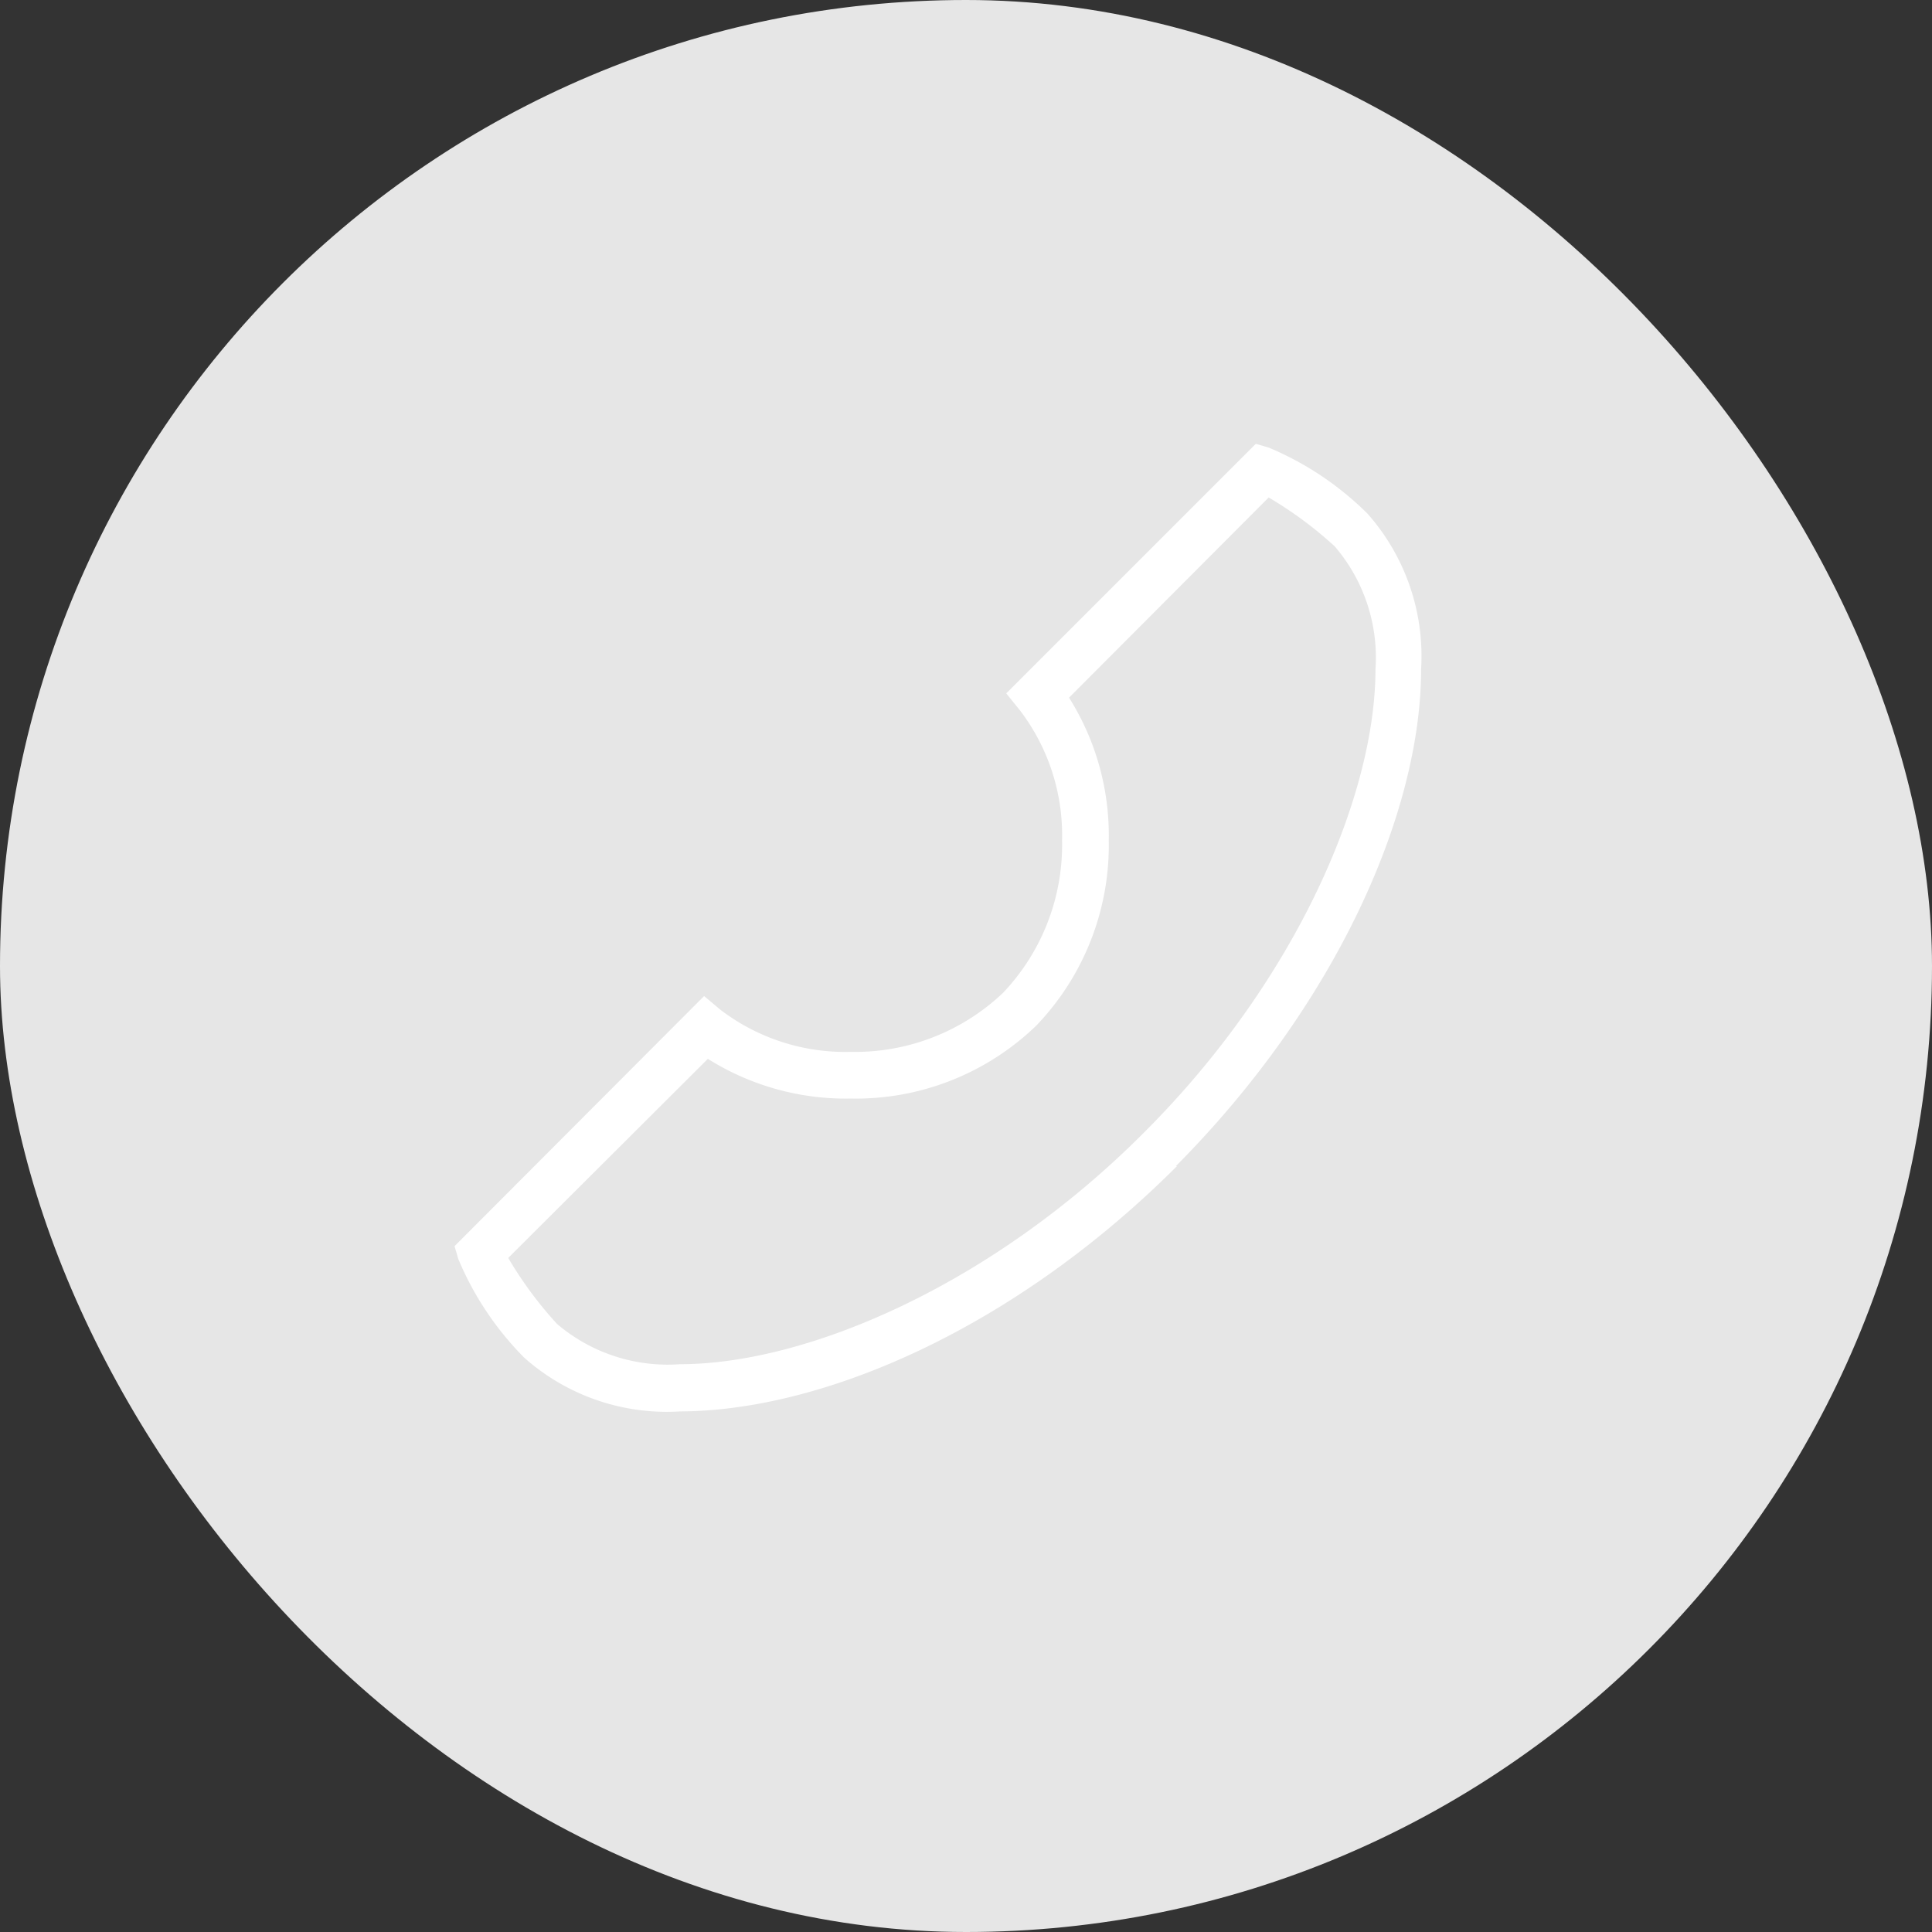 <svg xmlns="http://www.w3.org/2000/svg" viewBox="0 0 36 36"><rect x="0" y="0" width="36" height="36" fill="#333333" stroke="none"/><defs><style>.cls-1{fill:#e6e6e6;}.cls-2{fill:#fff;}</style></defs><g id="Layer_2" data-name="Layer 2"><g id="Layer_1-2" data-name="Layer 1"><g id="FULL_COLOR_ICON" data-name="FULL COLOR ICON"><rect class="cls-1" width="36" height="36" rx="18"/><path class="cls-2" d="M21.93,21.73c-3,3-6.56,4.56-9.26,4.57h0a4,4,0,0,1-2.9-1h0a5.76,5.76,0,0,1-1.23-1.84l-.07-.24,4.65-4.66.31.26h0a3.83,3.83,0,0,0,2.42.78h0a4,4,0,0,0,2.84-1.1h0a4,4,0,0,0,1.1-2.84h0A3.83,3.83,0,0,0,19,13.23l-.25-.31,4.65-4.65.24.07h0a5.76,5.76,0,0,1,1.84,1.23h0a4,4,0,0,1,1,2.9h0c0,2.69-1.6,6.27-4.57,9.26Zm2.94-11.55a7.27,7.27,0,0,0-1.23-.91L19.92,13h0a4.81,4.81,0,0,1,.74,2.66h0a4.85,4.85,0,0,1-1.35,3.45h0a4.84,4.84,0,0,1-3.46,1.36h0a4.83,4.83,0,0,1-2.66-.74L9.47,23.44h0a7.27,7.27,0,0,0,.91,1.23h0a3.18,3.18,0,0,0,2.29.75h0c2.36,0,5.81-1.47,8.64-4.31h0c2.84-2.83,4.32-6.28,4.32-8.64h0a3.18,3.18,0,0,0-.76-2.29ZM13.46,19.45l-.31-.3.31.3Z"/></g></g></g></svg>
